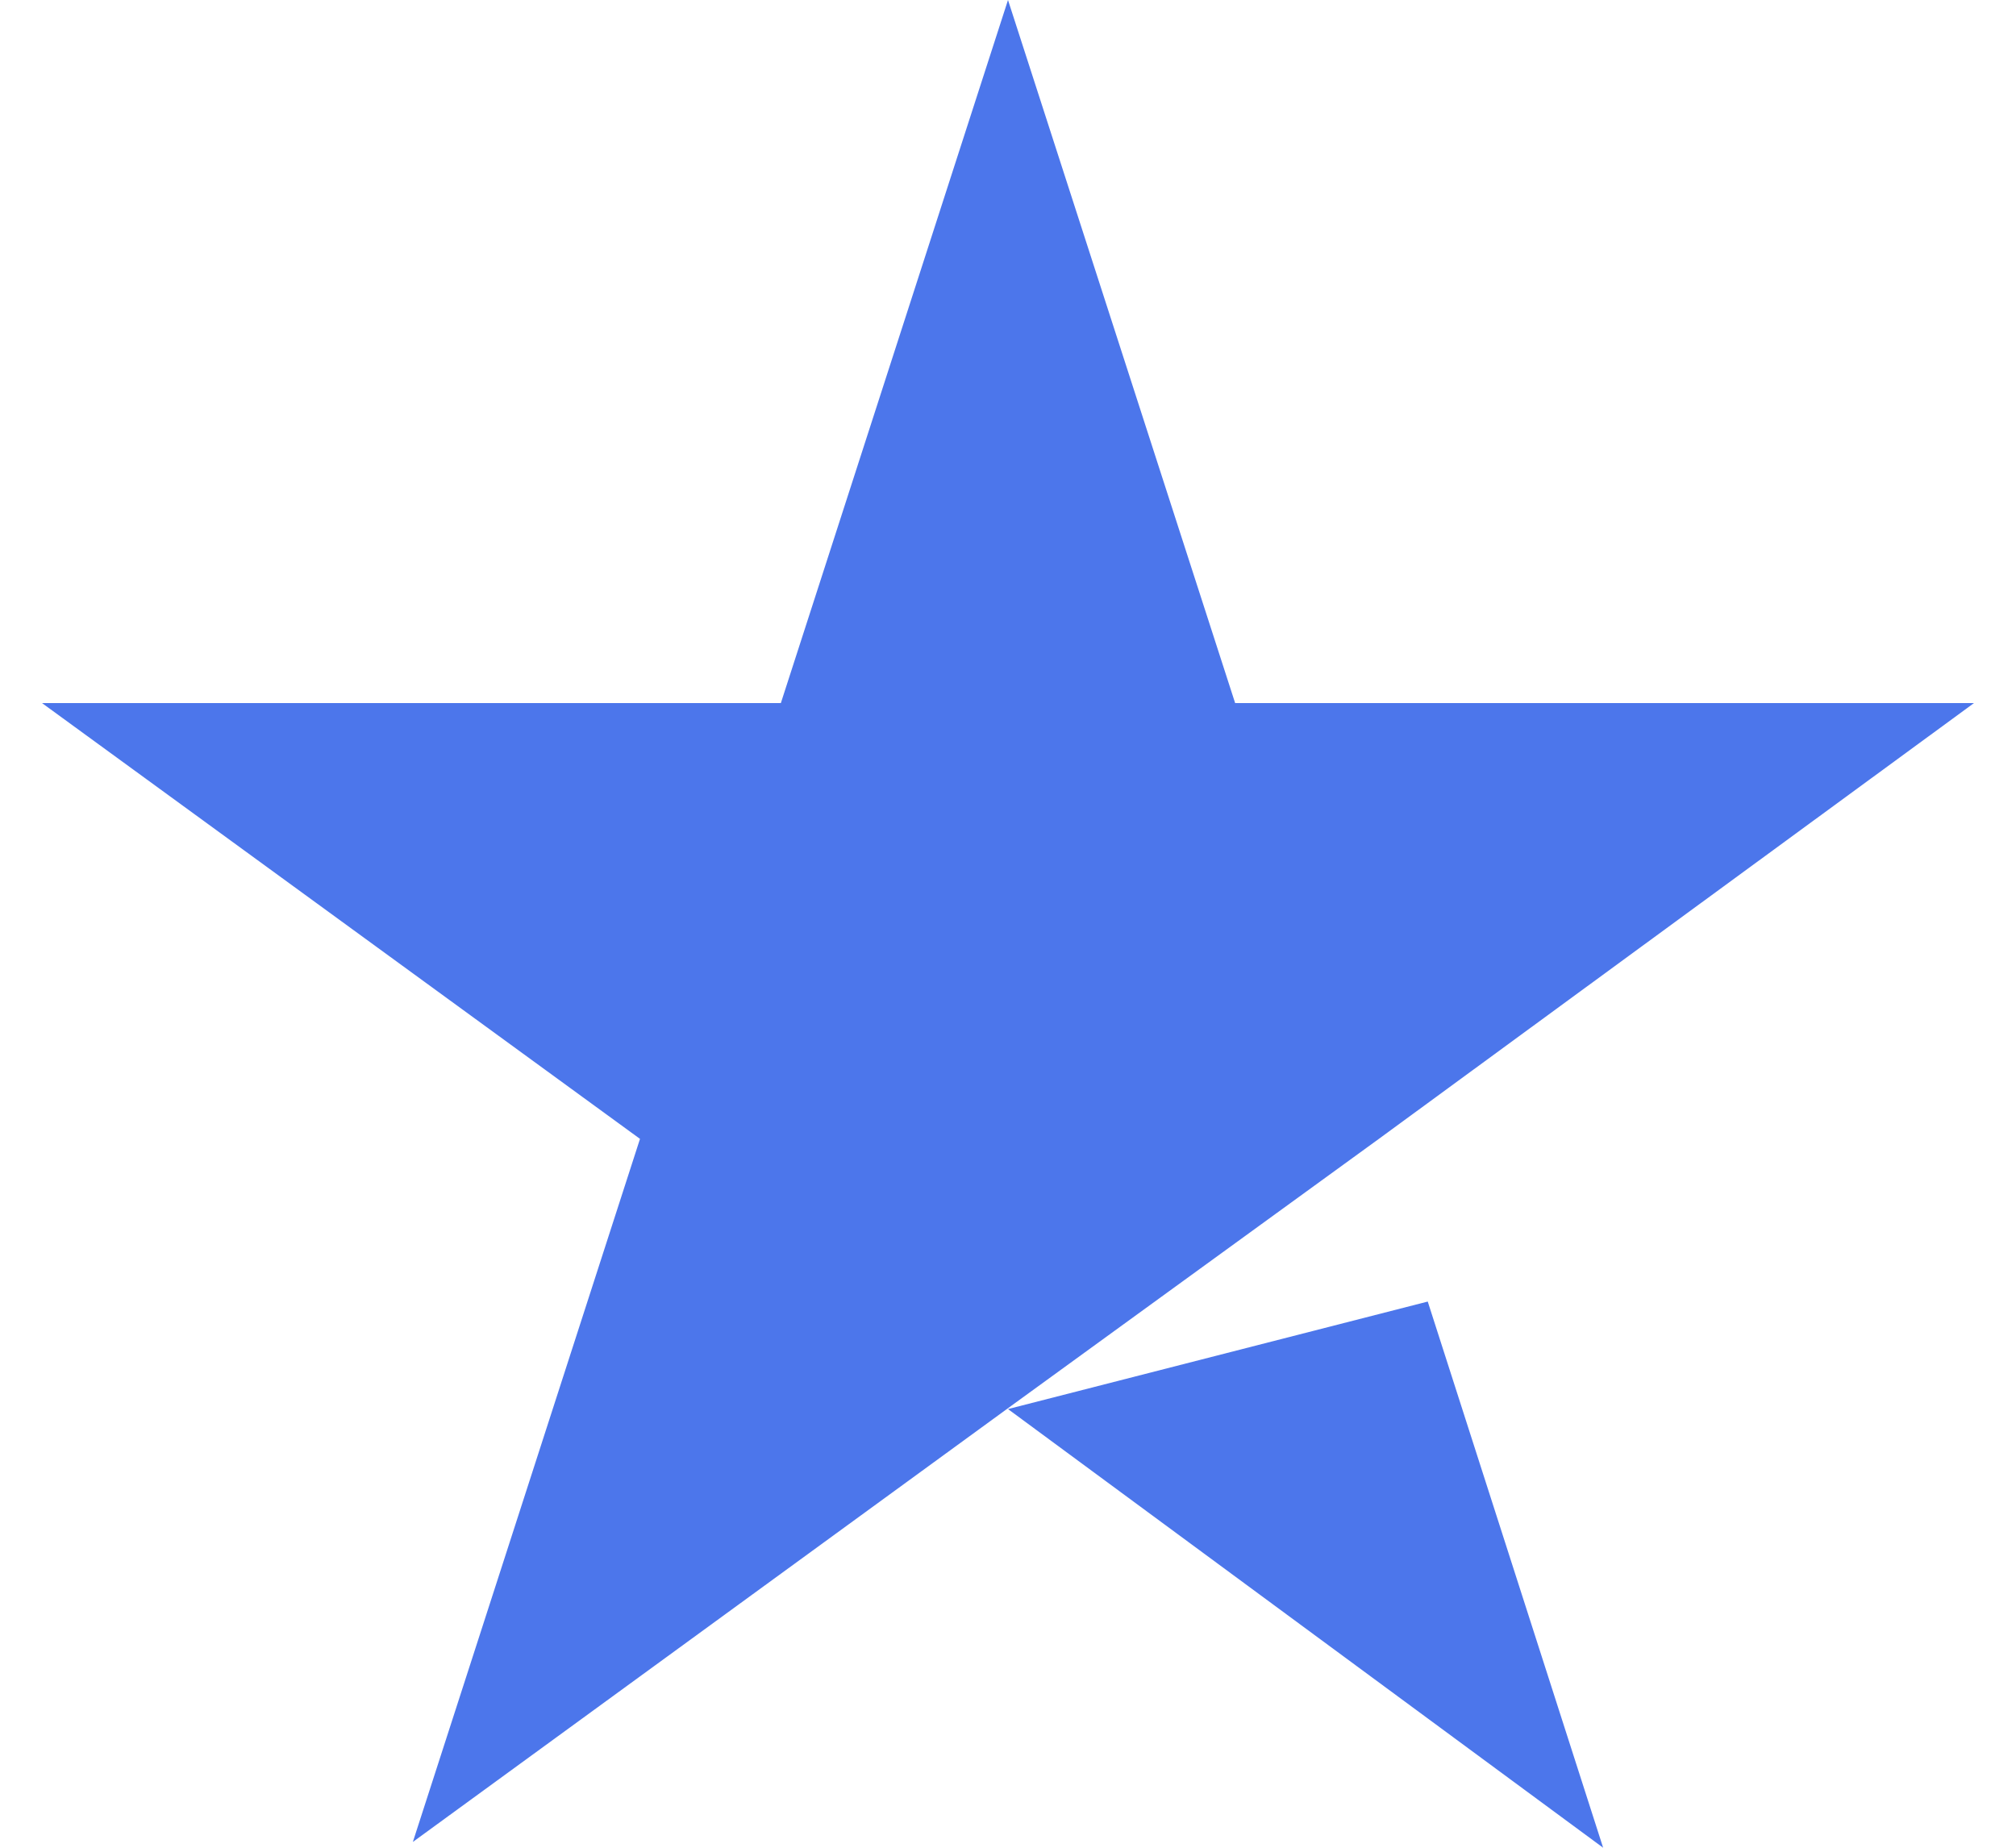 <svg width="24" height="22" viewBox="0 0 24 22" fill="none" xmlns="http://www.w3.org/2000/svg">
<path d="M16.997 15.497L12 16.777L19.085 22L16.997 15.497Z" fill="#4C76EB"/>
<path d="M14.704 8.371H23.5L16.415 13.56L12.034 16.742L4.915 21.931L7.619 13.56L0.5 8.371H9.296L12 0L14.704 8.371Z" fill="#4C76EB"/>
</svg>
